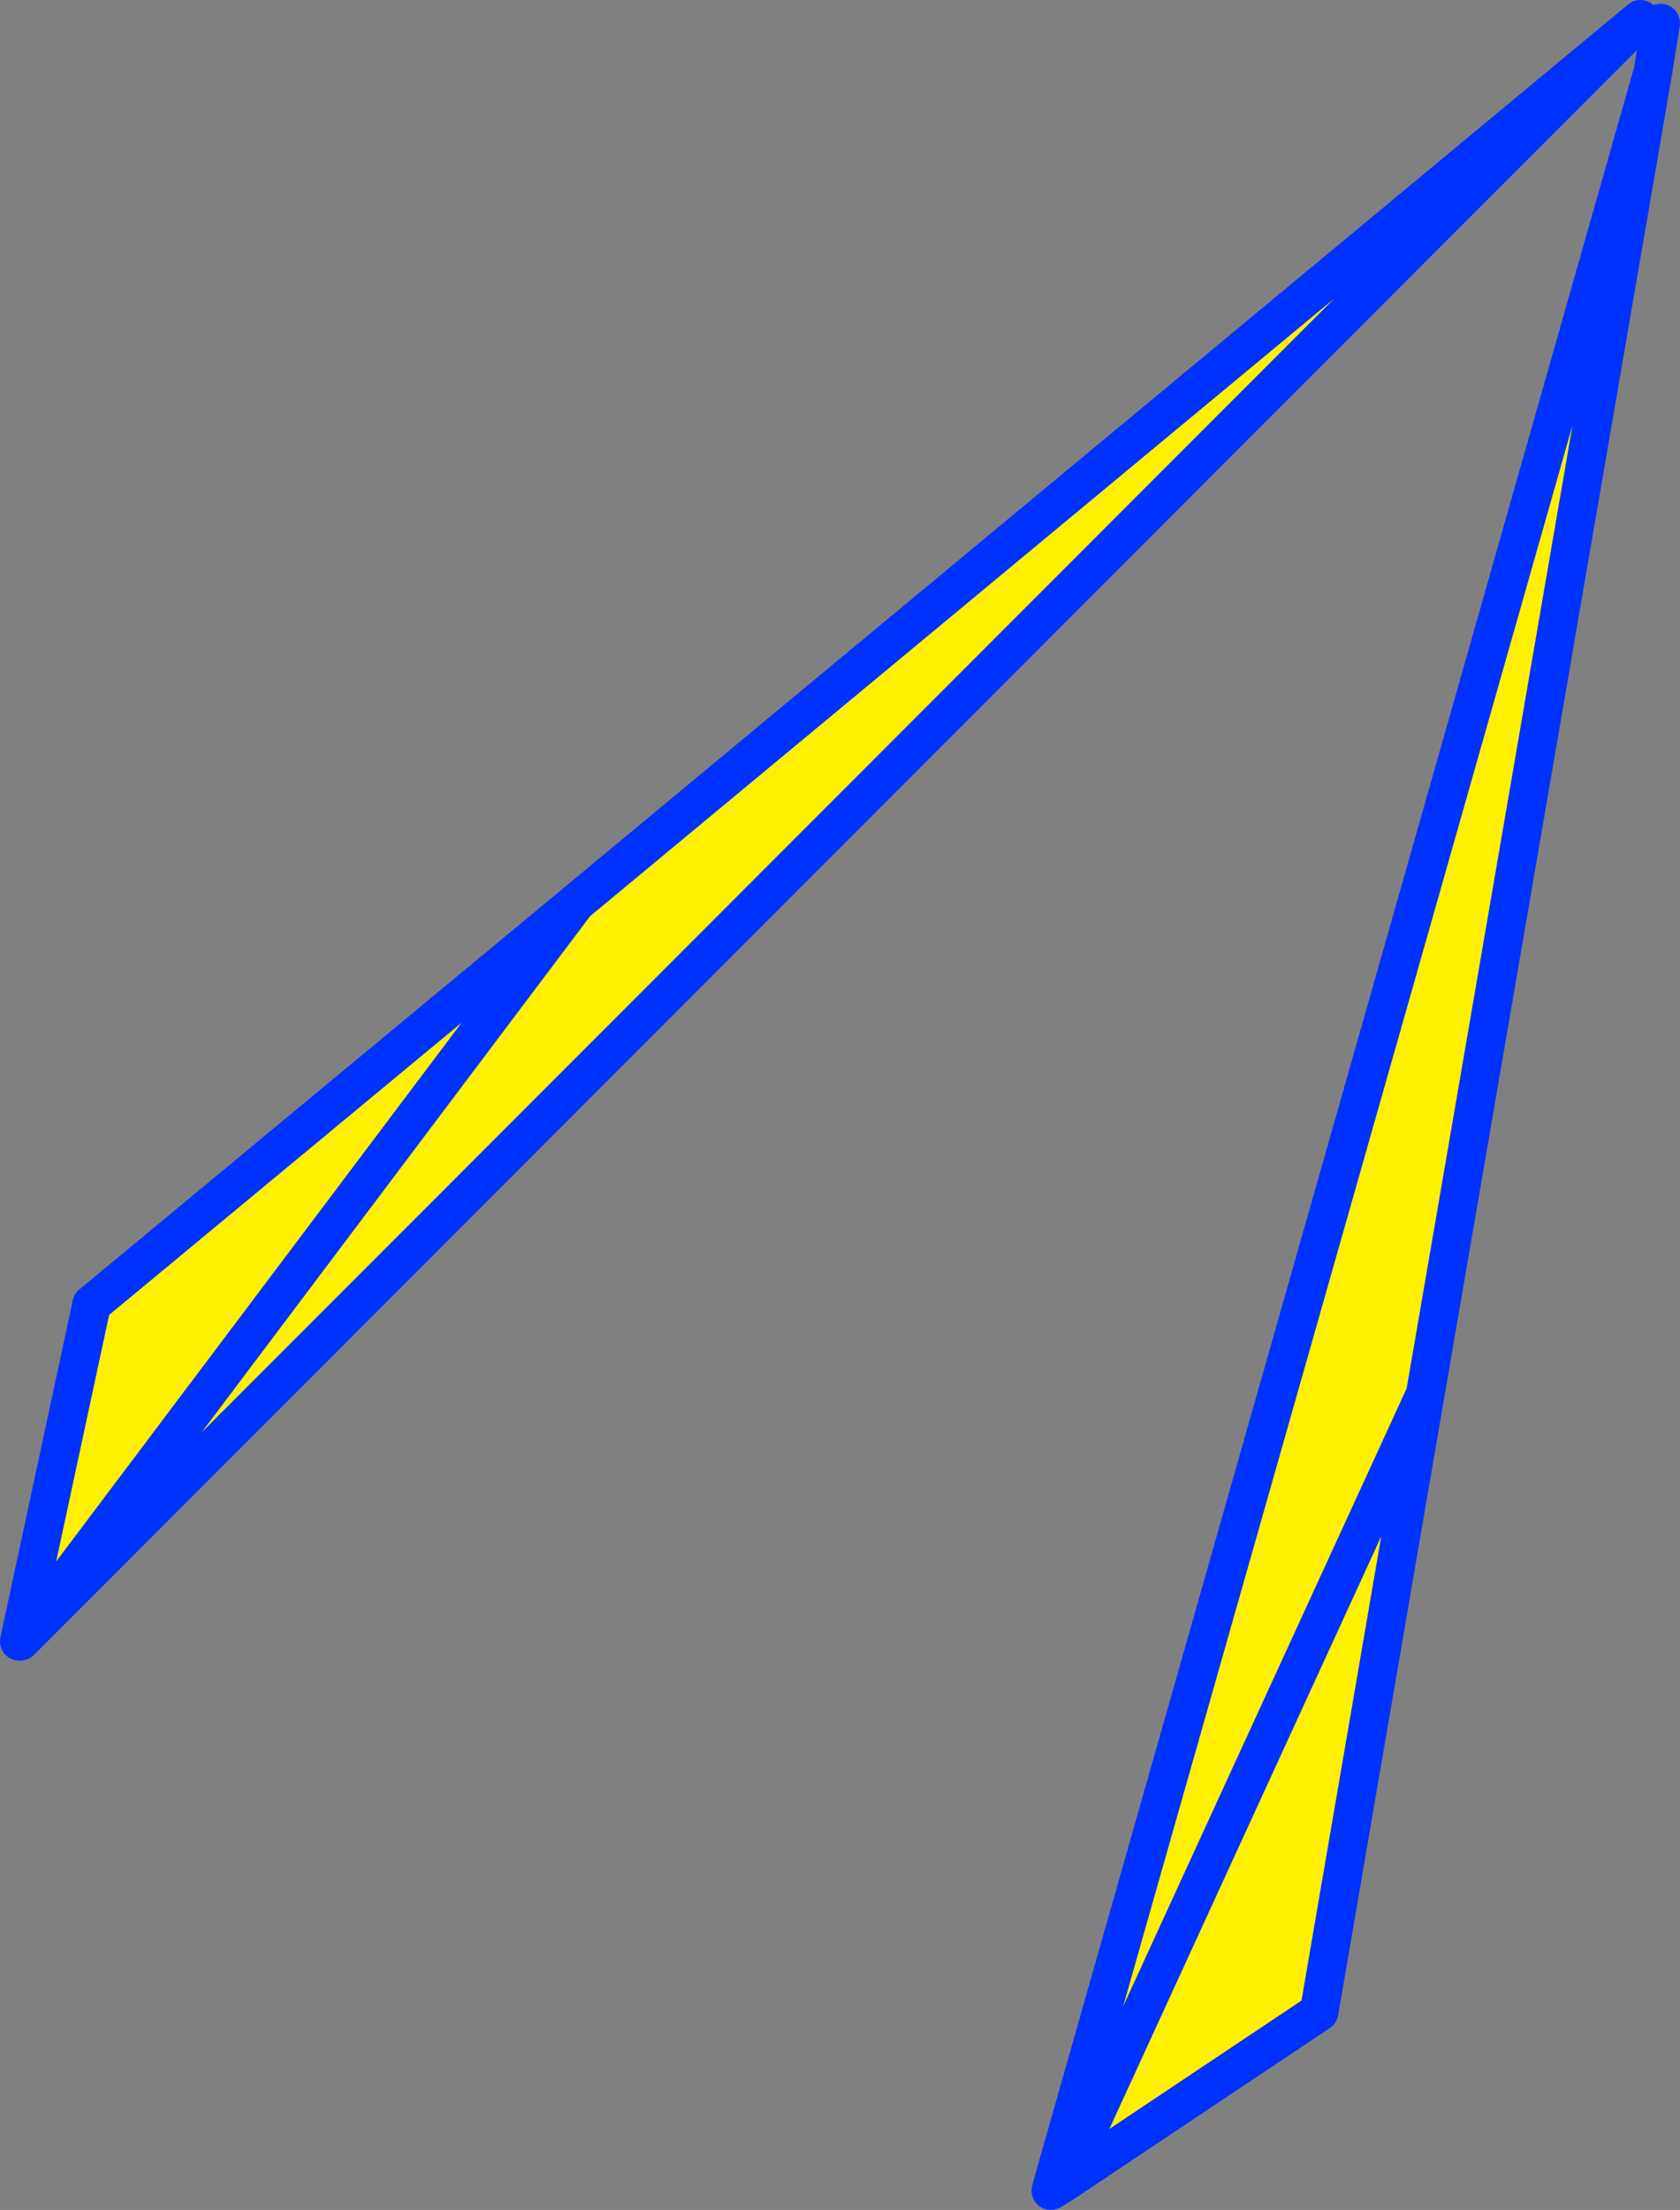 <?xml version="1.0" encoding="UTF-8" standalone="no"?>
<svg xmlns:xlink="http://www.w3.org/1999/xlink" height="114.45px" width="87.05px" xmlns="http://www.w3.org/2000/svg">
  <rect width="100%" height="100%" fill="#808080" stroke="none"/>
  <g transform="matrix(1.0, 0.0, 0.0, 1.0, -304.2, -229.05)">
    <path d="M389.85 232.75 L378.05 301.25 372.55 333.25 359.3 342.1 358.8 341.95 389.85 232.75 M305.2 314.05 L308.95 296.6 334.05 275.8 389.2 230.05 305.25 314.05 305.2 314.05 M334.05 275.8 L305.25 314.05 334.05 275.8 M378.05 301.25 L359.3 342.1 378.05 301.25" fill="#fff000" fill-rule="evenodd" stroke="none"/>
    <path d="M390.25 230.25 L389.85 232.75 378.05 301.25 372.55 333.25 359.3 342.1 358.65 342.5 358.8 341.95 389.85 232.75 M305.2 314.05 L308.95 296.6 334.05 275.8 389.2 230.05 305.25 314.05 305.2 314.05 M305.25 314.05 L334.05 275.8 M359.3 342.1 L378.05 301.25" fill="none" stroke="#0032ff" stroke-linecap="round" stroke-linejoin="round" stroke-width="2.0"/>
  </g>
</svg>
